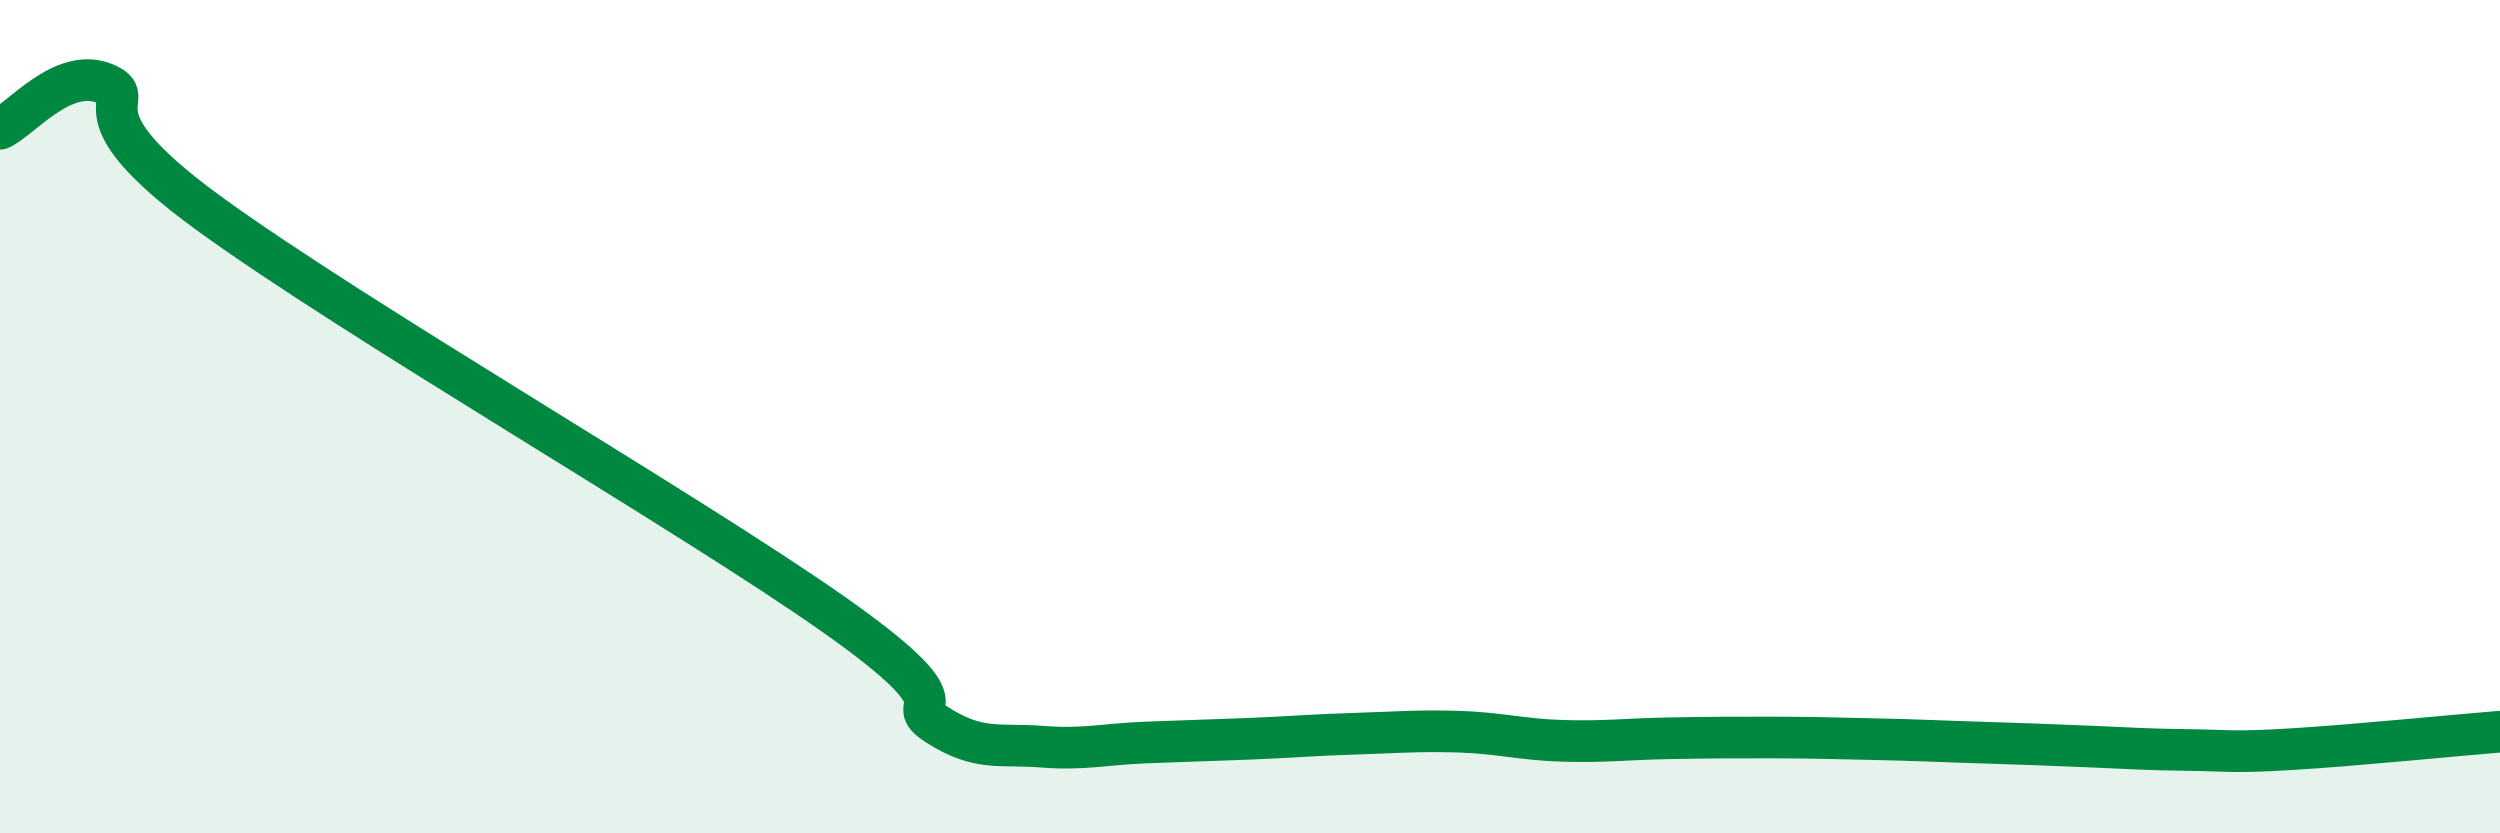 
    <svg width="60" height="20" viewBox="0 0 60 20" xmlns="http://www.w3.org/2000/svg">
      <path
        d="M 0,3.09 C 0.5,2.87 1.5,1.6 2.5,2 C 3.5,2.4 1.5,2.56 5,5.11 C 8.5,7.66 16.5,12.28 20,14.74 C 23.5,17.2 21.5,16.76 22.5,17.4 C 23.5,18.04 24,17.84 25,17.92 C 26,18 26.5,17.86 27.5,17.82 C 28.5,17.78 29,17.77 30,17.73 C 31,17.69 31.5,17.64 32.5,17.61 C 33.5,17.58 34,17.53 35,17.56 C 36,17.59 36.5,17.75 37.5,17.78 C 38.5,17.81 39,17.74 40,17.72 C 41,17.7 41.5,17.7 42.5,17.7 C 43.5,17.7 44,17.72 45,17.74 C 46,17.76 46.5,17.79 47.5,17.82 C 48.5,17.85 49,17.87 50,17.91 C 51,17.95 51.5,17.99 52.5,18 C 53.5,18.01 53.5,18.07 55,17.98 C 56.5,17.89 59,17.64 60,17.56L60 20L0 20Z"
        fill="#008740"
        opacity="0.1"
        stroke-linecap="round"
        stroke-linejoin="round"
      />
      <path
        d="M 0,3.09 C 0.5,2.87 1.5,1.6 2.5,2 C 3.5,2.4 1.5,2.56 5,5.11 C 8.5,7.66 16.5,12.28 20,14.74 C 23.5,17.2 21.5,16.76 22.5,17.4 C 23.5,18.04 24,17.84 25,17.92 C 26,18 26.5,17.86 27.5,17.82 C 28.5,17.78 29,17.77 30,17.73 C 31,17.69 31.5,17.64 32.5,17.61 C 33.5,17.58 34,17.53 35,17.56 C 36,17.59 36.5,17.75 37.5,17.78 C 38.5,17.81 39,17.74 40,17.72 C 41,17.7 41.5,17.7 42.5,17.7 C 43.5,17.7 44,17.72 45,17.74 C 46,17.76 46.5,17.79 47.5,17.82 C 48.5,17.85 49,17.87 50,17.91 C 51,17.95 51.5,17.99 52.5,18 C 53.5,18.01 53.5,18.07 55,17.98 C 56.5,17.89 59,17.64 60,17.56"
        stroke="#008740"
        stroke-width="1"
        fill="none"
        stroke-linecap="round"
        stroke-linejoin="round"
      />
    </svg>
  